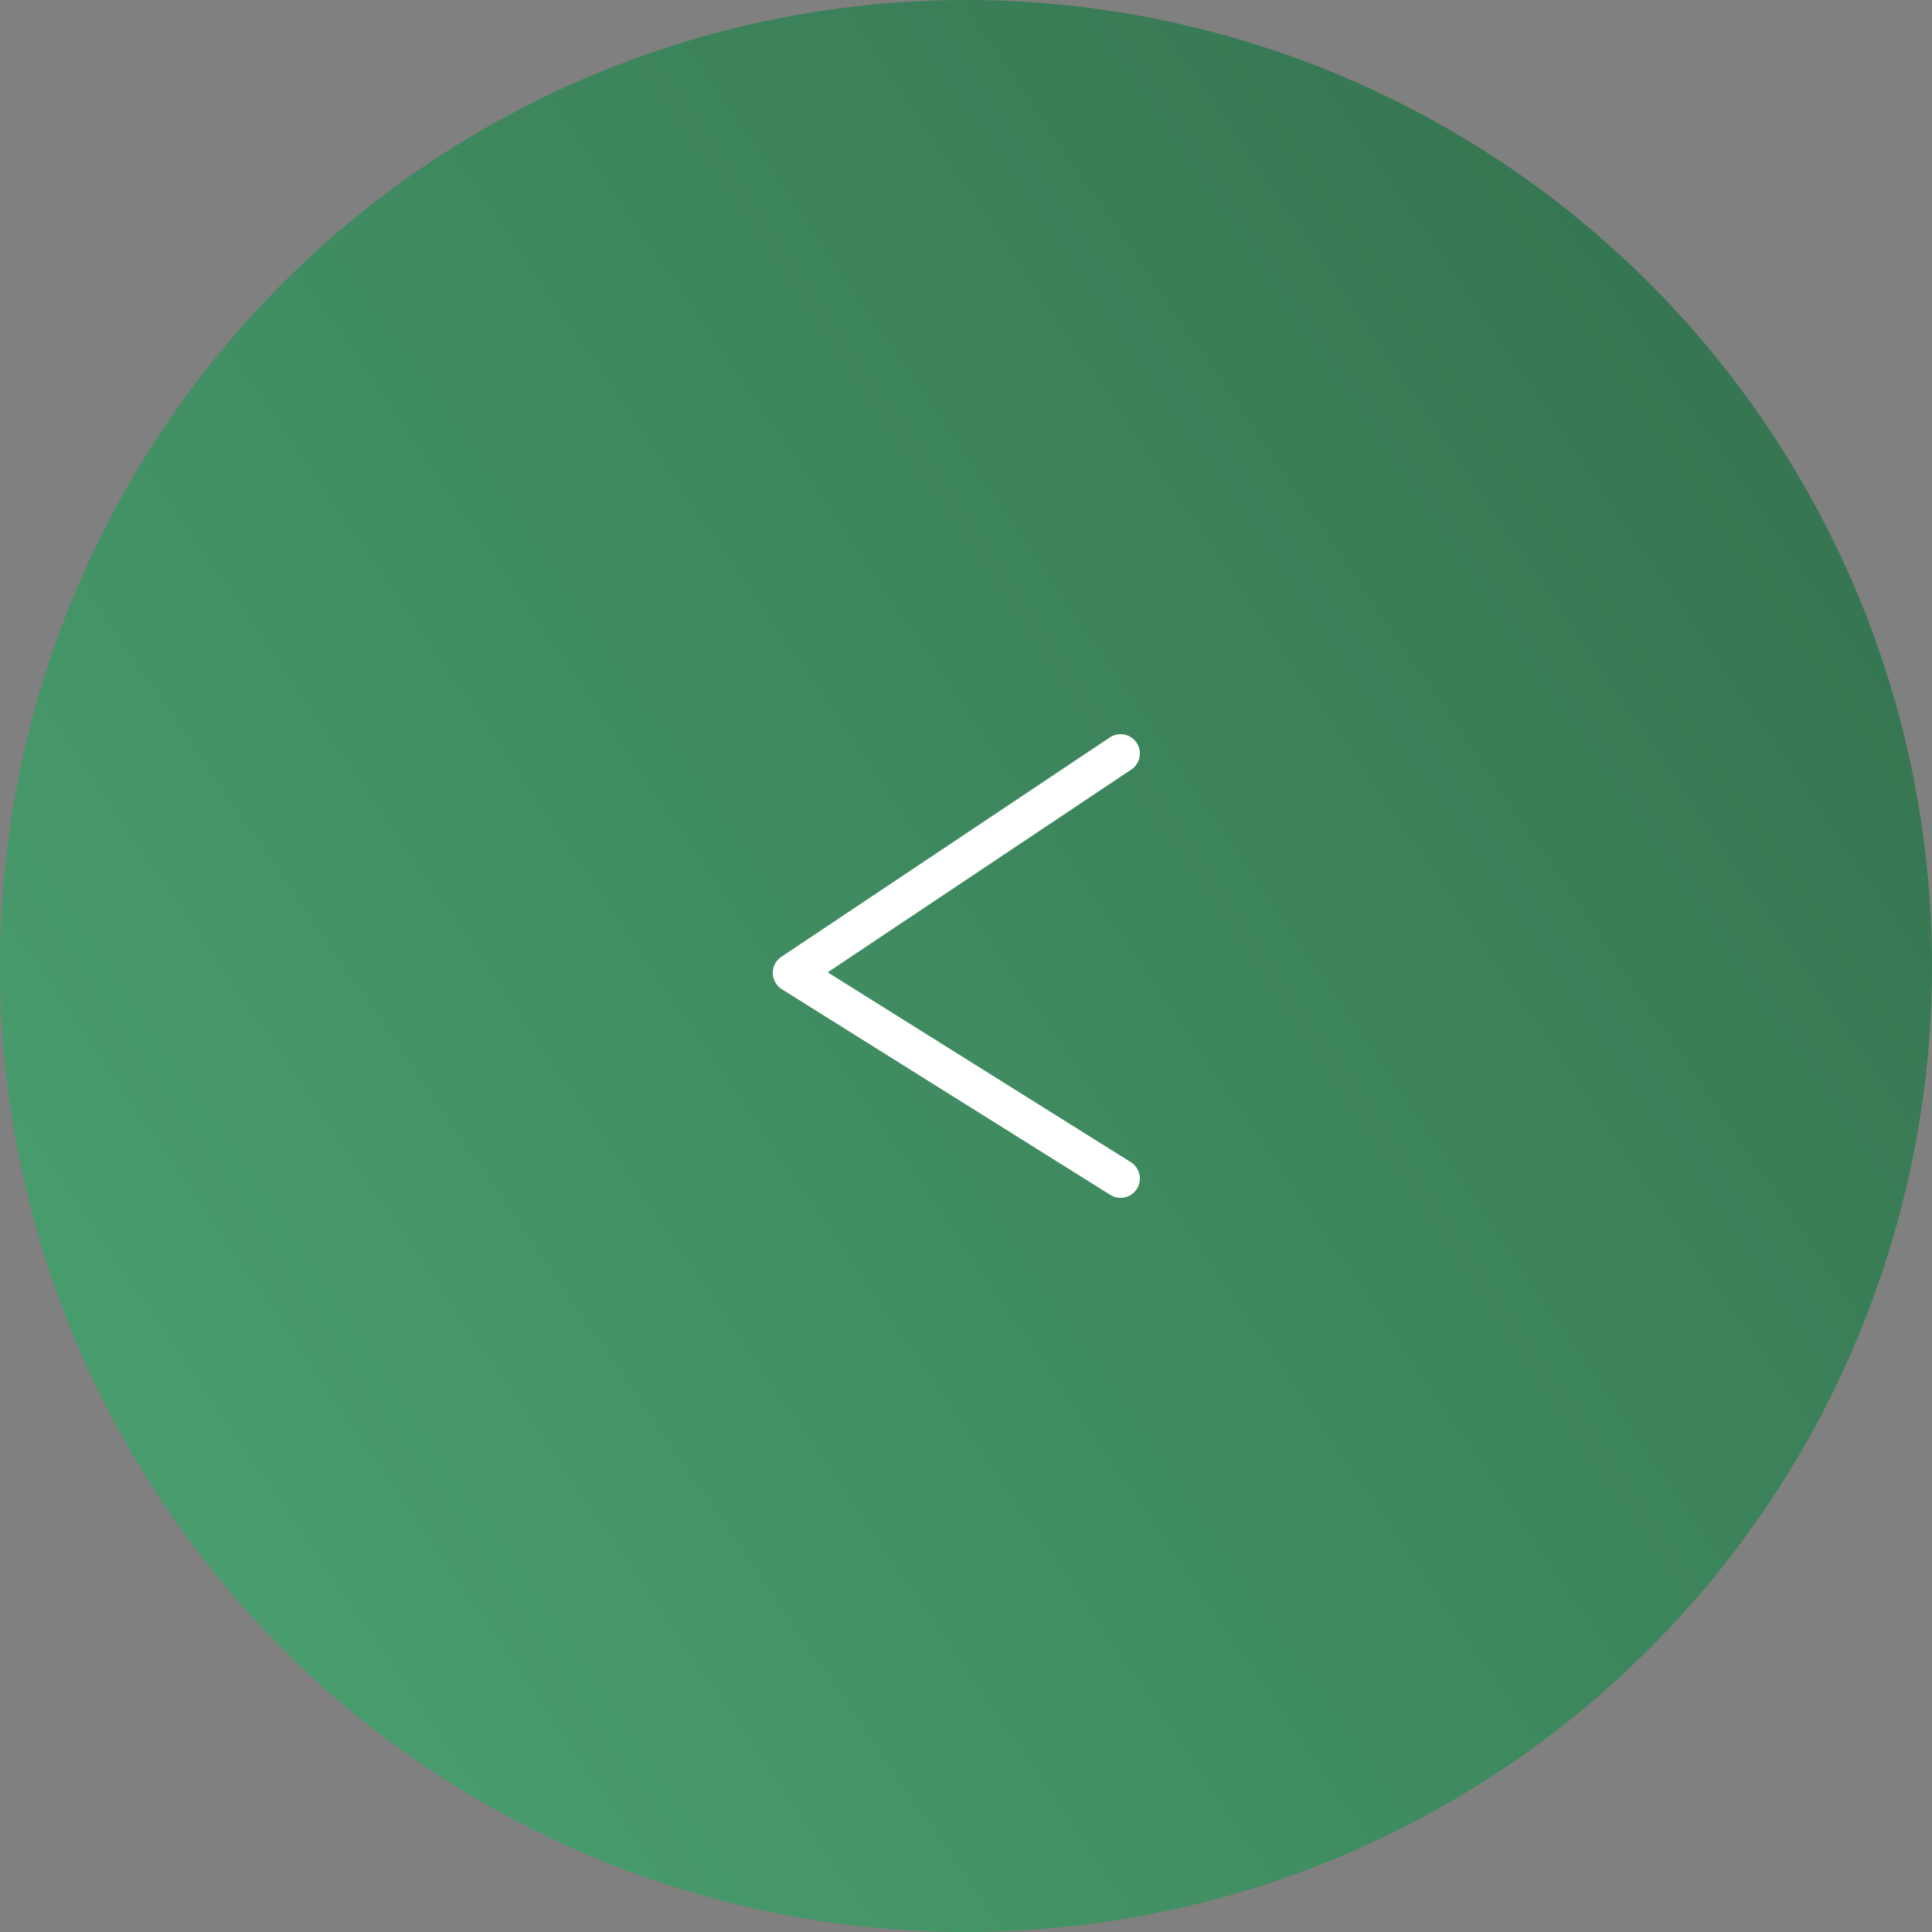 <?xml version="1.0" encoding="UTF-8"?> <svg xmlns="http://www.w3.org/2000/svg" width="100" height="100" viewBox="0 0 100 100" fill="none"><rect x="0" y="0" width="100" height="100" fill="#808080" stroke="none"/><circle cx="50" cy="50" r="50" transform="matrix(-1 0 0 1 100 0)" fill="url(#paint0_linear_170_12)"></circle><path d="M58 39L41 50.355L58 61" stroke="white" stroke-width="2" stroke-linecap="round" stroke-linejoin="round"></path><defs><linearGradient id="paint0_linear_170_12" x1="-50.362" y1="-11.594" x2="168.565" y2="137.88" gradientUnits="userSpaceOnUse"><stop stop-color="#2A5C40"></stop><stop offset="1" stop-color="#59C287"></stop></linearGradient></defs></svg> 